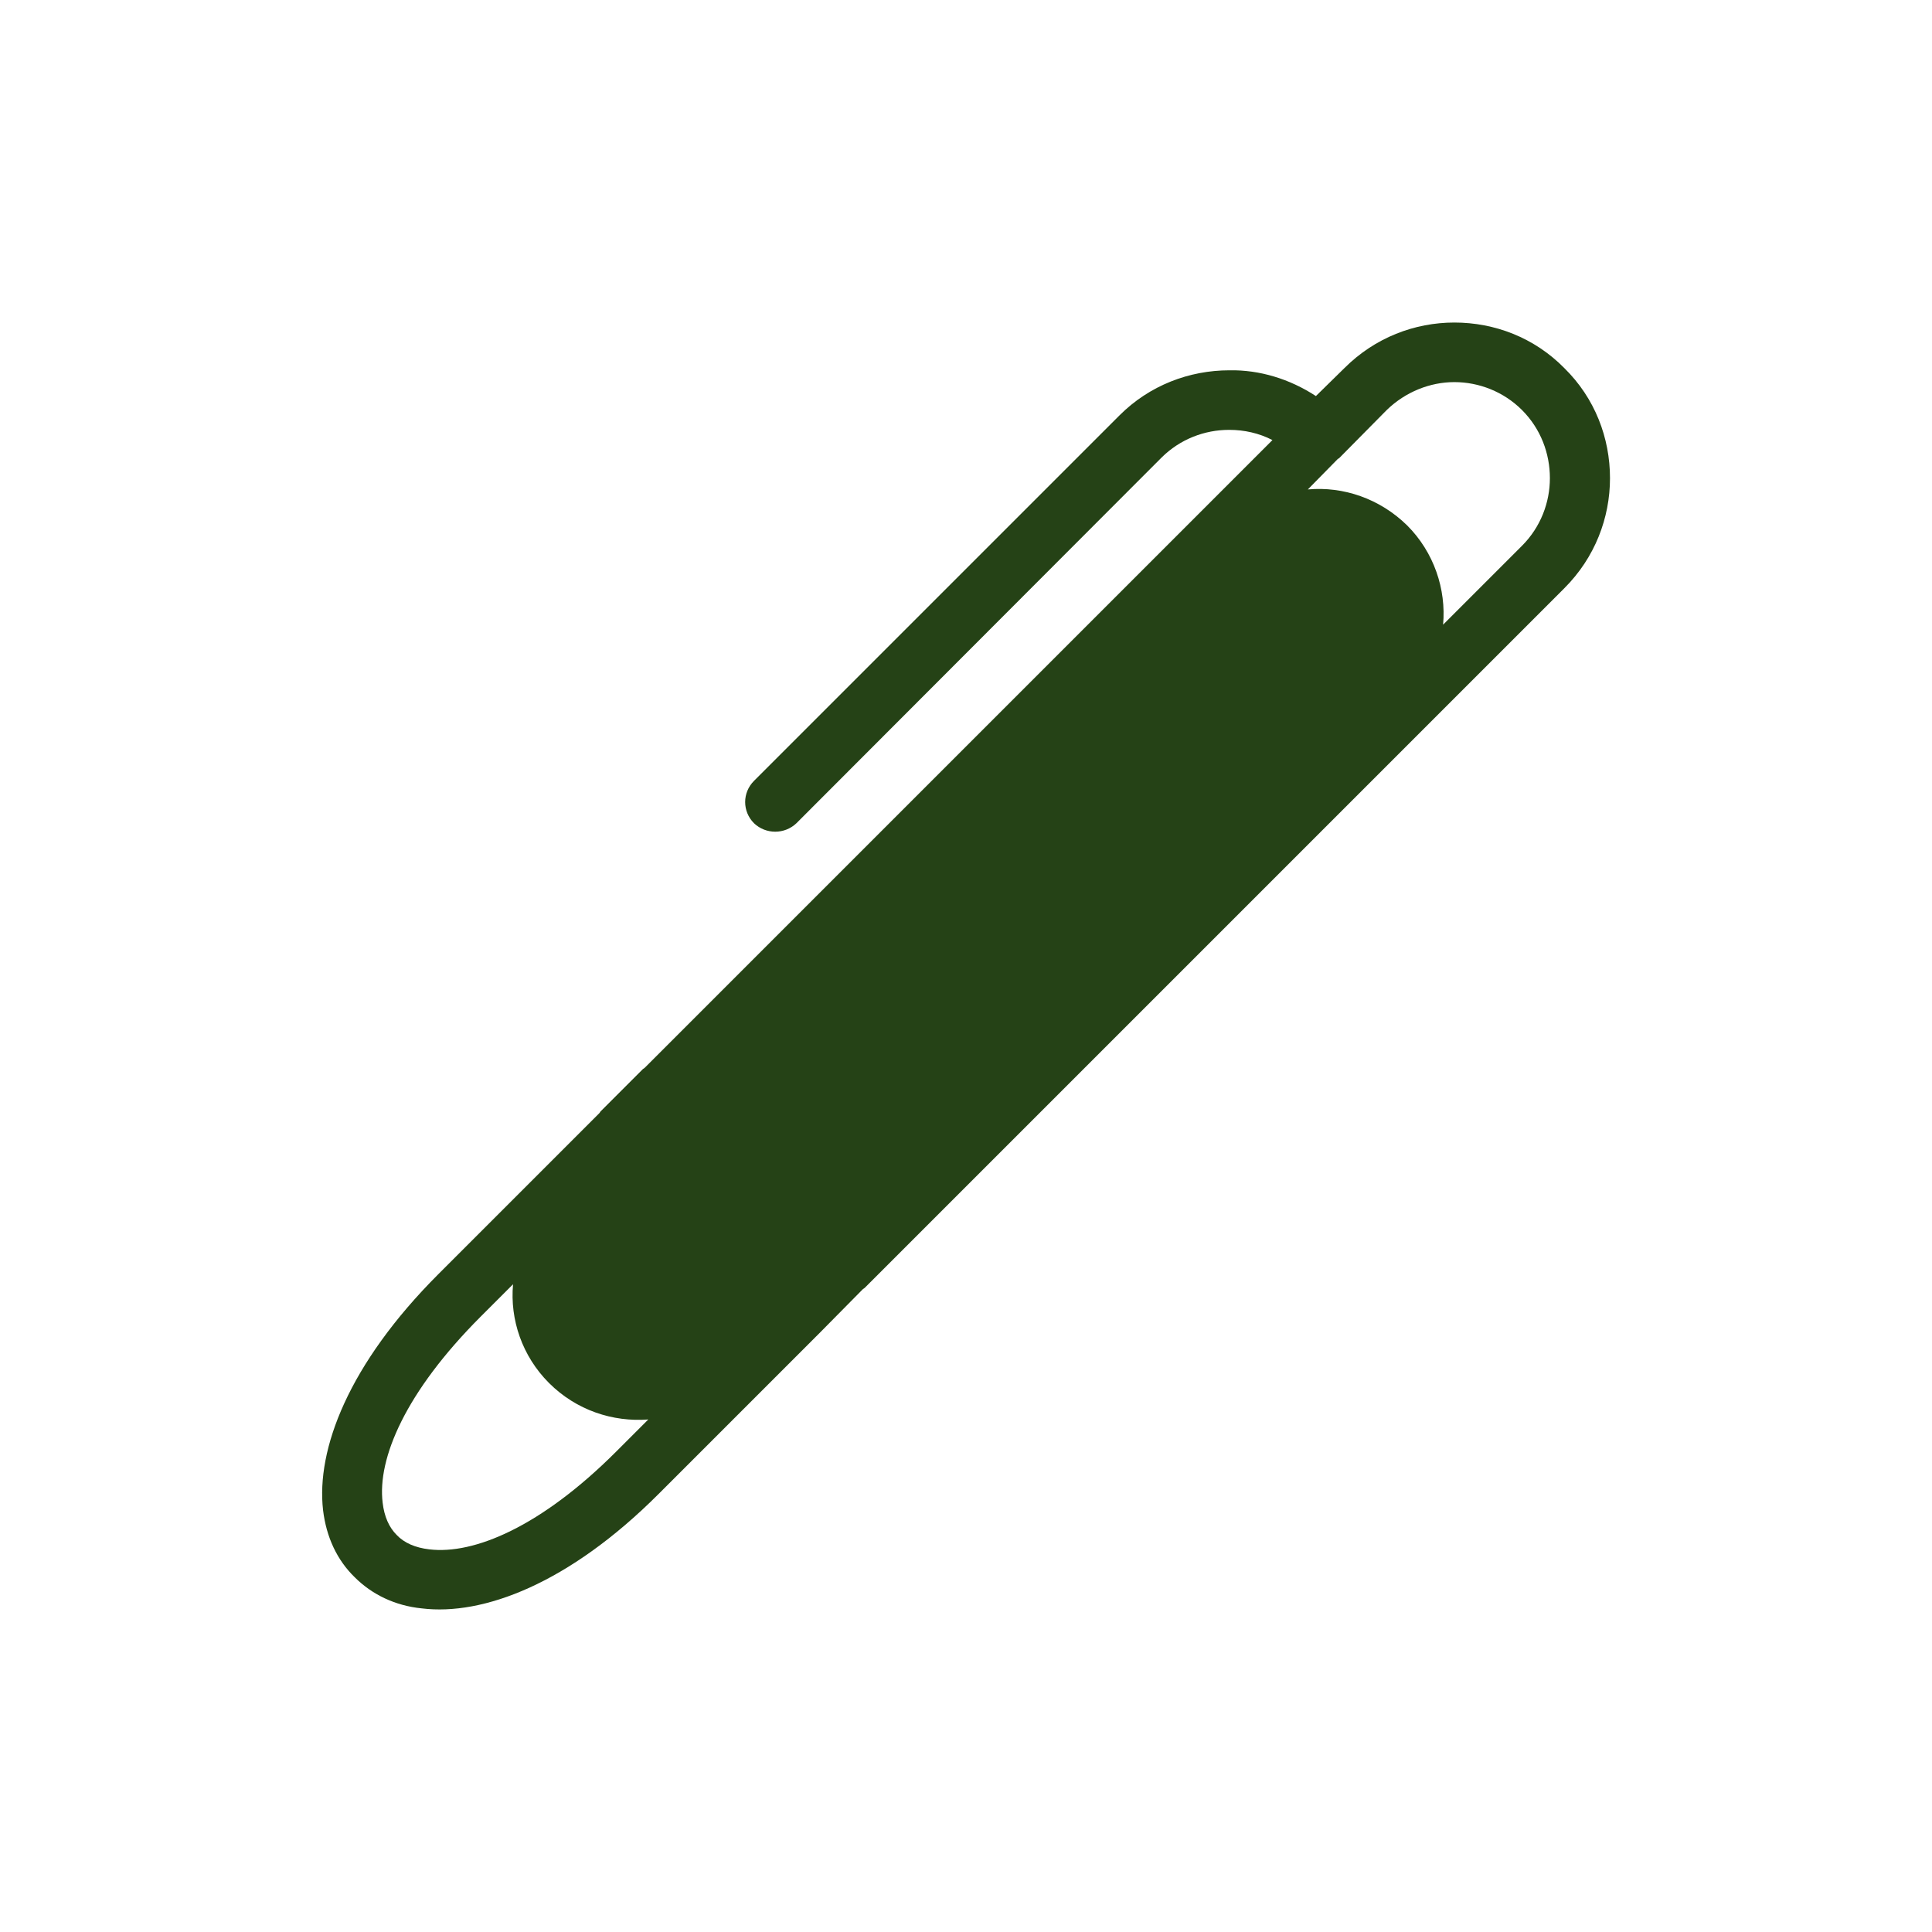 <?xml version="1.0" encoding="UTF-8"?>
<!DOCTYPE svg PUBLIC "-//W3C//DTD SVG 1.1//EN" "http://www.w3.org/Graphics/SVG/1.1/DTD/svg11.dtd">
<!-- Creator: CorelDRAW -->
<svg xmlns="http://www.w3.org/2000/svg" xml:space="preserve" width="36px" height="36px" version="1.1" style="shape-rendering:geometricPrecision; text-rendering:geometricPrecision; image-rendering:optimizeQuality; fill-rule:evenodd; clip-rule:evenodd"
viewBox="0 0 36 36"
 xmlns:xlink="http://www.w3.org/1999/xlink"
 xmlns:xodm="http://www.corel.com/coreldraw/odm/2003">
 <defs>
  <style type="text/css">
   <![CDATA[
    .fil0 {fill:#254216}
   ]]>
  </style>
 </defs>
 <g id="Слой_x0020_1">
  <path class="fil0" d="M26.22 9.79l0 0c0.5,0.5 0.73,1.19 0.67,1.85l1.47 -1.47c0.35,-0.35 0.52,-0.81 0.52,-1.26 0,-0.46 -0.17,-0.92 -0.52,-1.27 -0.34,-0.34 -0.8,-0.52 -1.26,-0.52 -0.45,0 -0.91,0.18 -1.26,0.52l-0.86 0.87 -0.01 0.01 -0.01 0.01 -0.01 0.01 -0.02 0.01 -0.56 0.57c0.66,-0.06 1.34,0.17 1.85,0.67zm-11.38 5.55c-0.22,0.21 -0.57,0.21 -0.79,0 -0.22,-0.22 -0.22,-0.57 0,-0.79l6.81 -6.81c0.56,-0.56 1.3,-0.84 2.05,-0.84 0.56,-0.01 1.12,0.16 1.61,0.48l0.53 -0.52c0.57,-0.57 1.31,-0.85 2.05,-0.85l0 0c0.75,0 1.49,0.28 2.05,0.85 0.57,0.56 0.85,1.3 0.85,2.05 0,0.74 -0.28,1.48 -0.85,2.05l-13.01 13.01 -0.03 0.03 -0.03 0.02 -0.79 0.8 -0.02 0.02 -0.02 0.02 -2.98 2.98c-1.67,1.67 -3.27,2.27 -4.41,2.13 -0.5,-0.05 -0.93,-0.26 -1.25,-0.58 -0.33,-0.32 -0.53,-0.75 -0.59,-1.25 -0.13,-1.13 0.47,-2.72 2.15,-4.4l2.96 -2.96 0.02 -0.02 0.02 -0.02 0.02 -0.03 0.79 -0.79 0.03 -0.02 11.7 -11.7c-0.25,-0.13 -0.53,-0.19 -0.8,-0.19l-0.01 0c-0.45,0 -0.91,0.17 -1.26,0.52l-6.8 6.81zm-5.28 8.59l-0.6 0.6c-1.41,1.41 -1.93,2.65 -1.83,3.47 0.03,0.26 0.12,0.46 0.26,0.6 0.14,0.15 0.35,0.24 0.61,0.27 0.83,0.1 2.08,-0.42 3.48,-1.82l0.6 -0.6c-0.66,0.05 -1.34,-0.17 -1.85,-0.68l0 0c-0.5,-0.5 -0.73,-1.18 -0.67,-1.84z"/>
 </g>
</svg>
